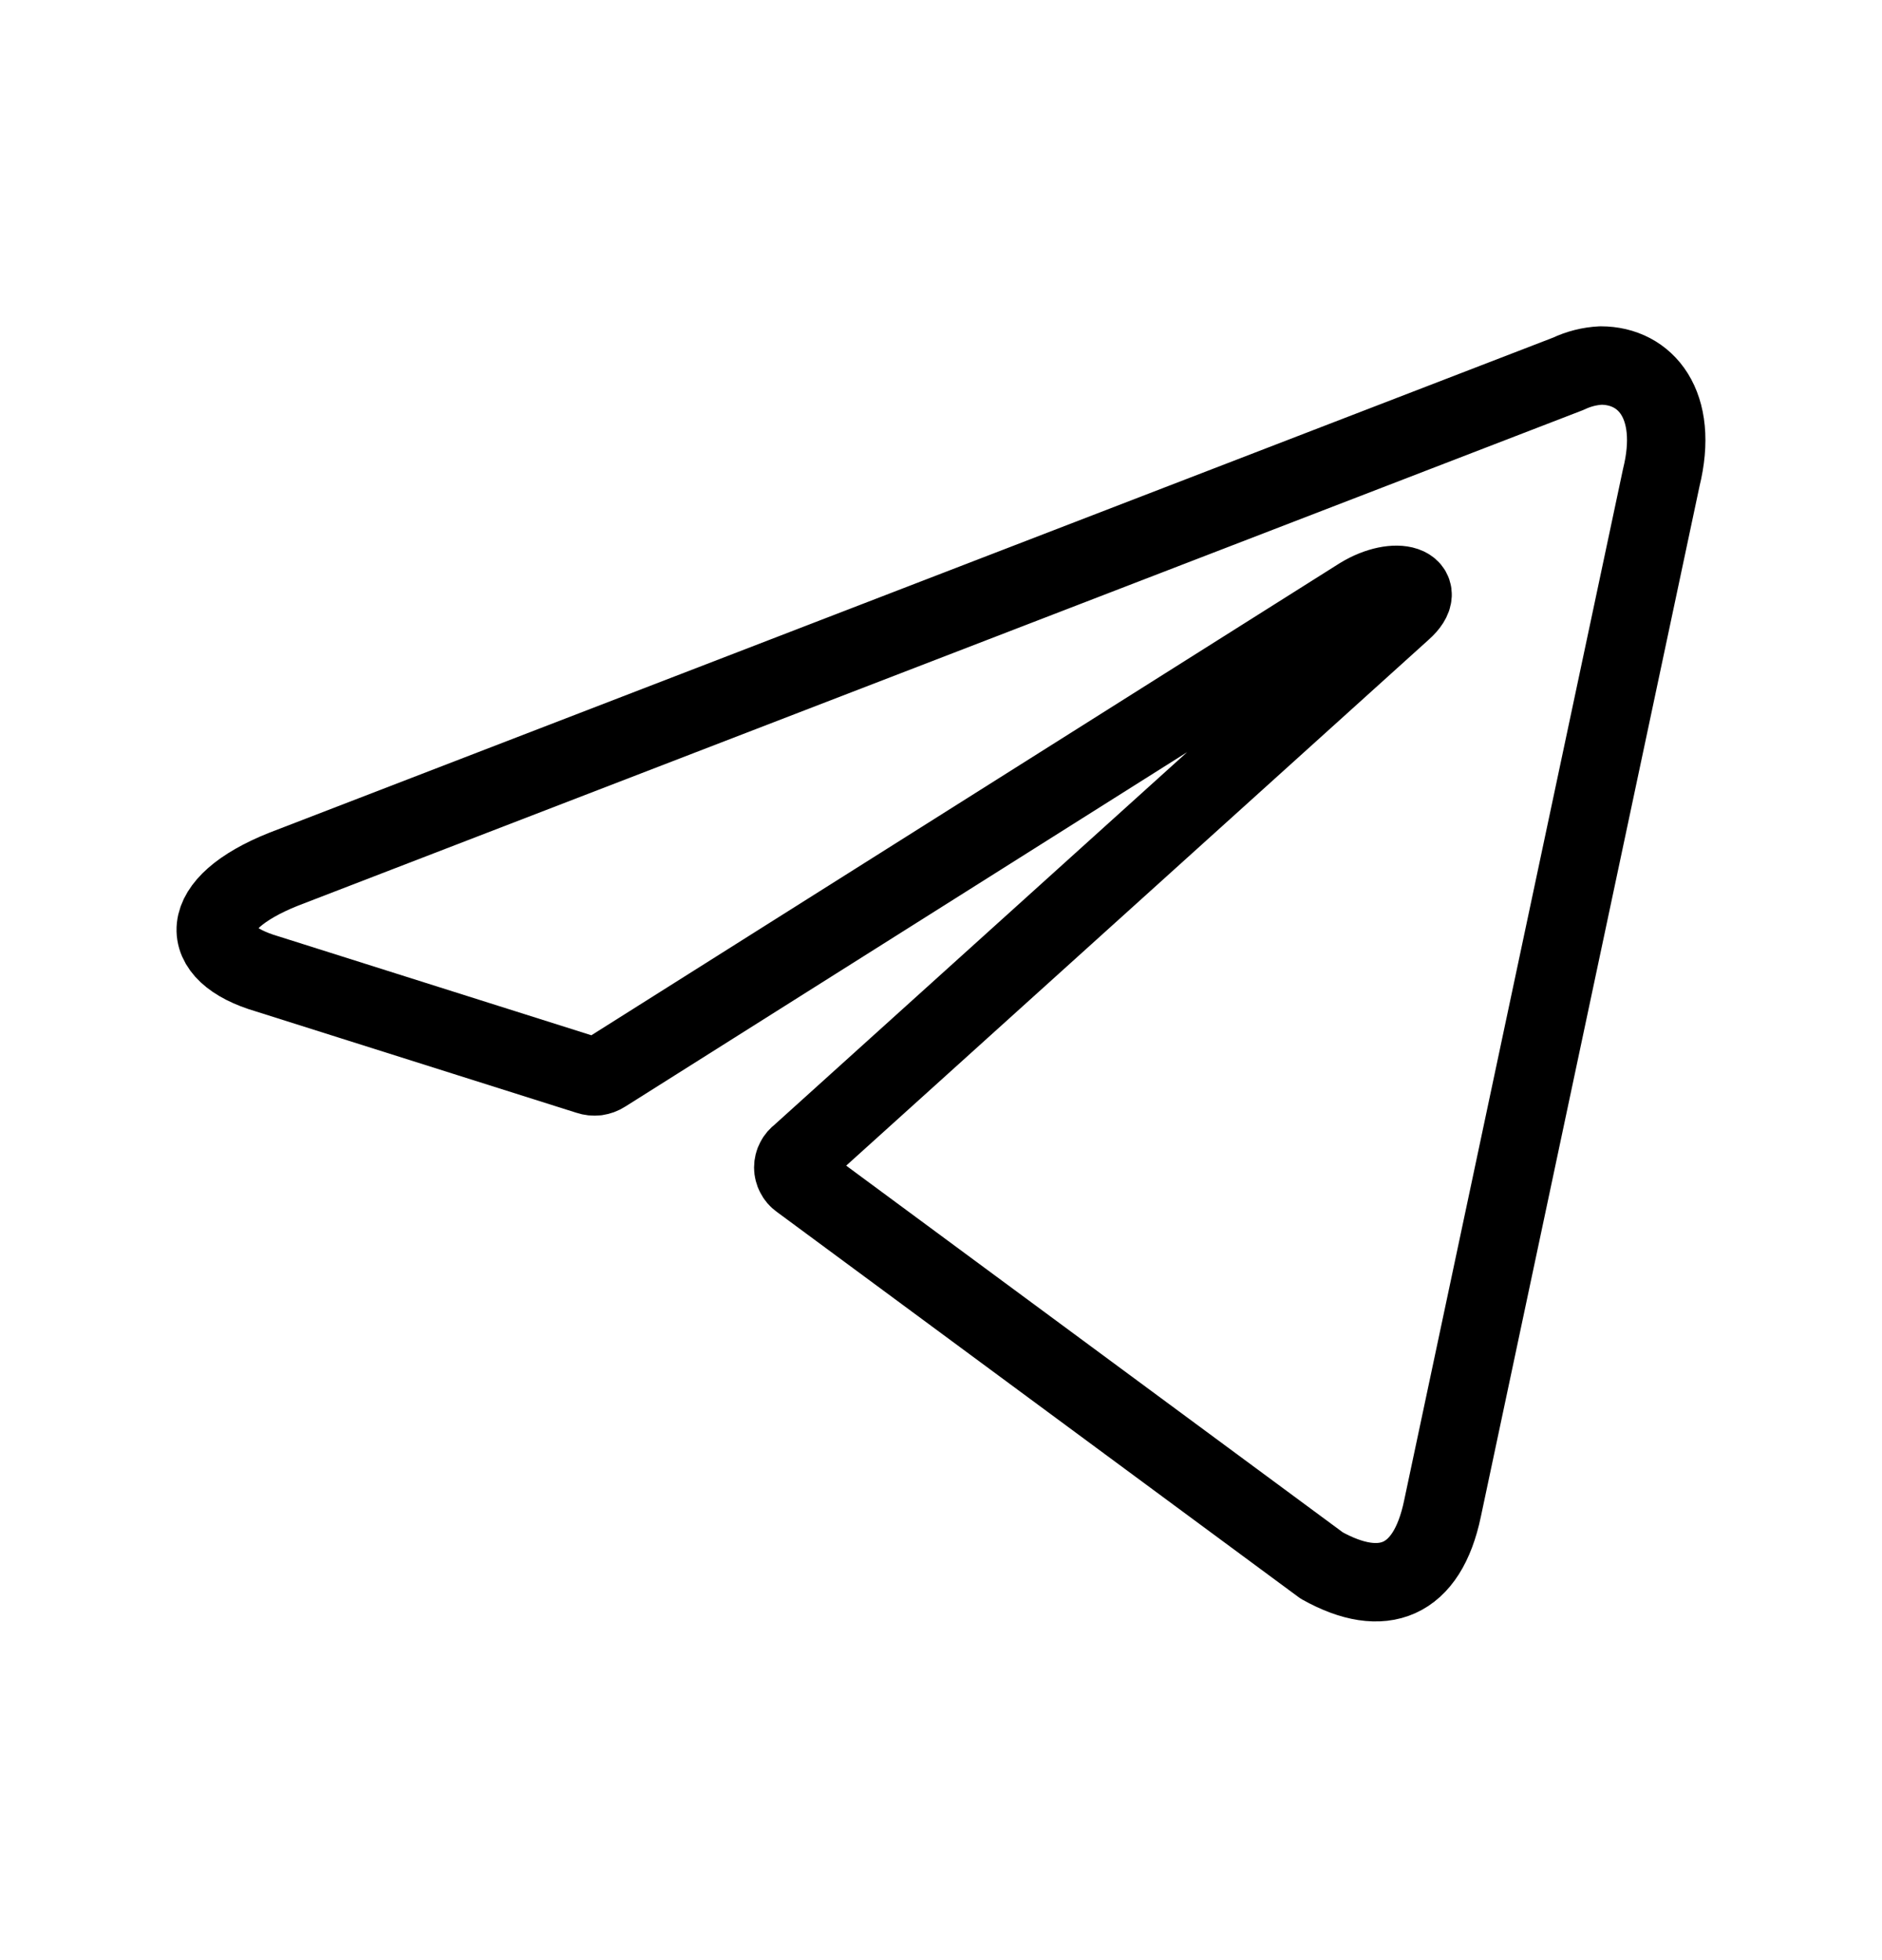 <?xml version="1.0" encoding="UTF-8"?> <svg xmlns="http://www.w3.org/2000/svg" width="24" height="25" viewBox="0 0 24 25" fill="none"><path d="M20.415 4.662C20.985 4.662 21.415 5.162 21.185 6.092L18.395 19.242C18.2 20.177 17.635 20.402 16.855 19.967L10.2 15.052C10.174 15.034 10.153 15.009 10.139 14.981C10.124 14.953 10.116 14.921 10.116 14.89C10.116 14.858 10.124 14.826 10.139 14.798C10.153 14.77 10.174 14.746 10.2 14.727L17.885 7.787C18.235 7.477 17.81 7.327 17.35 7.607L7.705 13.692C7.676 13.711 7.642 13.723 7.608 13.728C7.573 13.732 7.538 13.728 7.505 13.717L3.41 12.422C2.5 12.157 2.5 11.532 3.615 11.087L20 4.767C20.13 4.705 20.271 4.669 20.415 4.662Z" stroke="black" stroke-linecap="round" stroke-linejoin="round"></path></svg> 